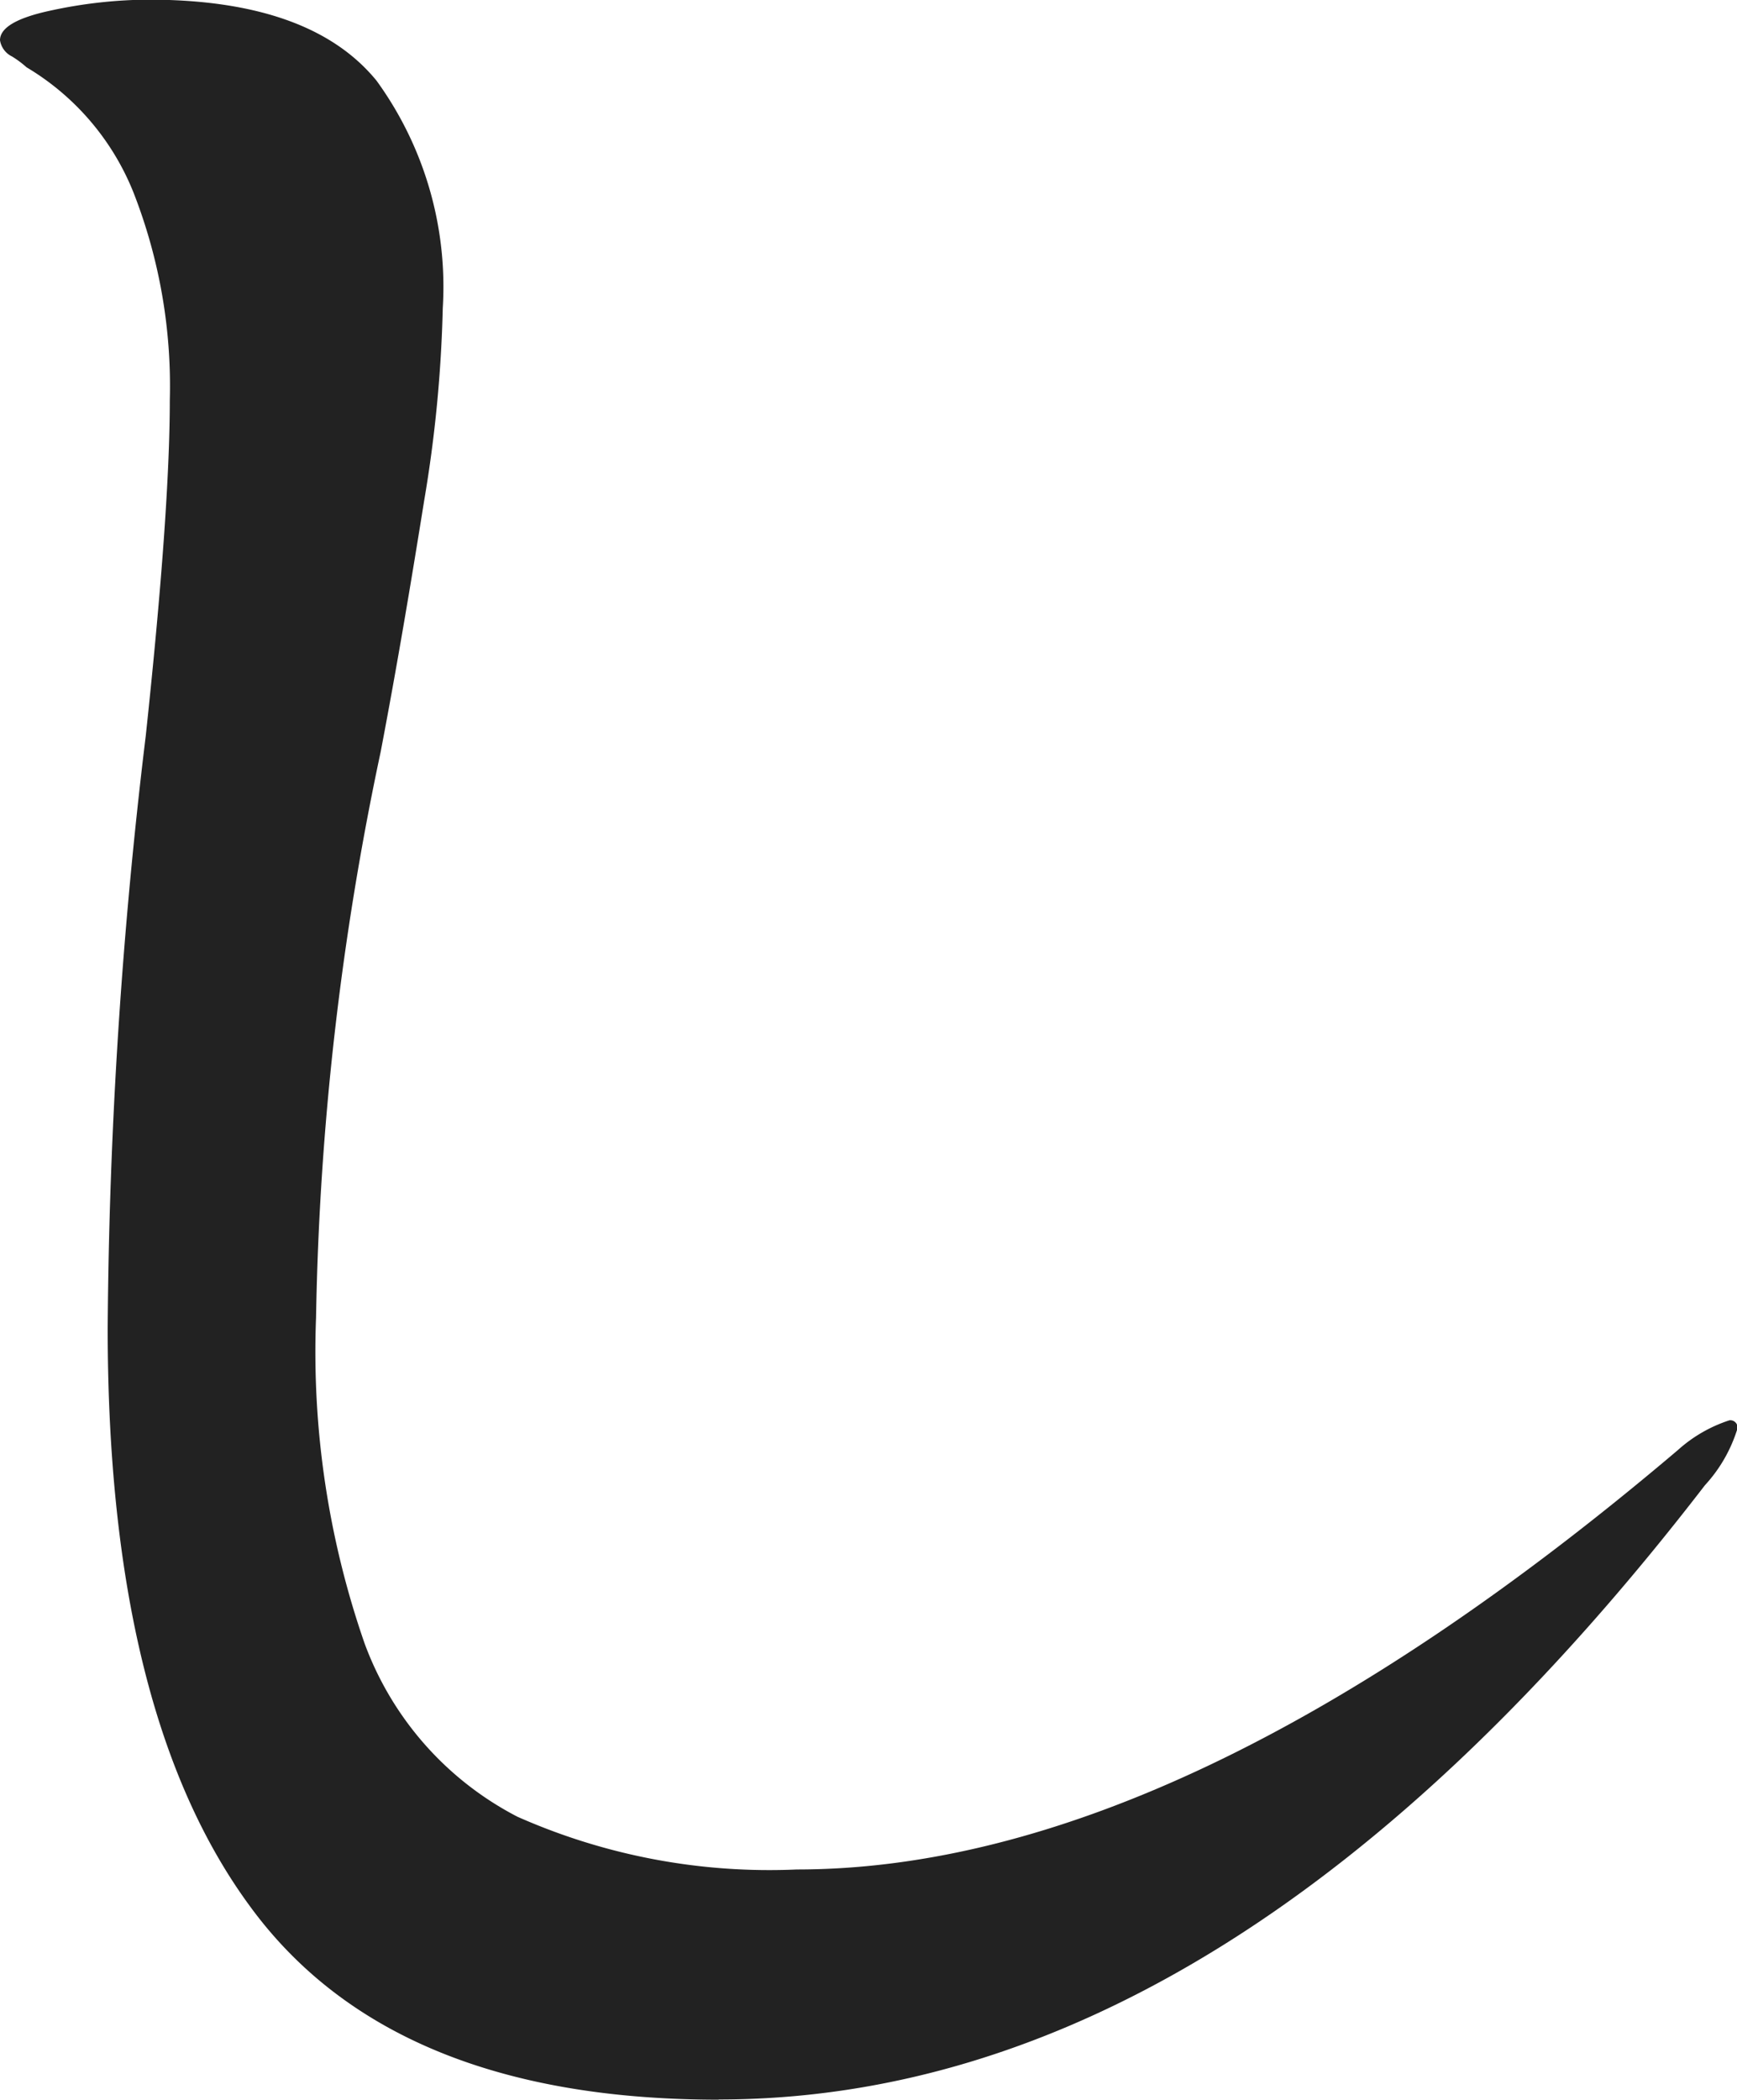 <svg xmlns="http://www.w3.org/2000/svg" width="34.68" height="41.906" viewBox="0 0 34.68 41.906">
  <defs>
    <style>
      .cls-1 {
        fill: #222;
        fill-rule: evenodd;
      }
    </style>
  </defs>
  <path id="し" class="cls-1" d="M1139.26,516.741q10.245,0,19.69-12.258a2.943,2.943,0,0,0,.65-1.134,0.145,0.145,0,0,0-.16-0.162,2.851,2.851,0,0,0-1.03.594q-9.87,8.37-17.59,8.37a12.409,12.409,0,0,1-5.58-1.053,6.367,6.367,0,0,1-3.05-3.456,17.722,17.722,0,0,1-.97-6.507,58.871,58.871,0,0,1,1.29-11.286c0.33-1.728.61-3.4,0.87-5.022a26.531,26.531,0,0,0,.37-3.834,7,7,0,0,0-1.32-4.536q-1.32-1.62-4.56-1.62a9.4,9.4,0,0,0-1.94.216q-1.02.216-1.02,0.594a0.434,0.434,0,0,0,.24.324,1.989,1.989,0,0,1,.29.216,5.116,5.116,0,0,1,2.14,2.511,10.588,10.588,0,0,1,.72,4.131q0,2.214-.48,6.7a103.465,103.465,0,0,0-.76,11.826q0,7.668,2.84,11.529,2.82,3.861,9.36,3.861h0Z" transform="translate(-1124.91 -474.844)"/>
</svg>
